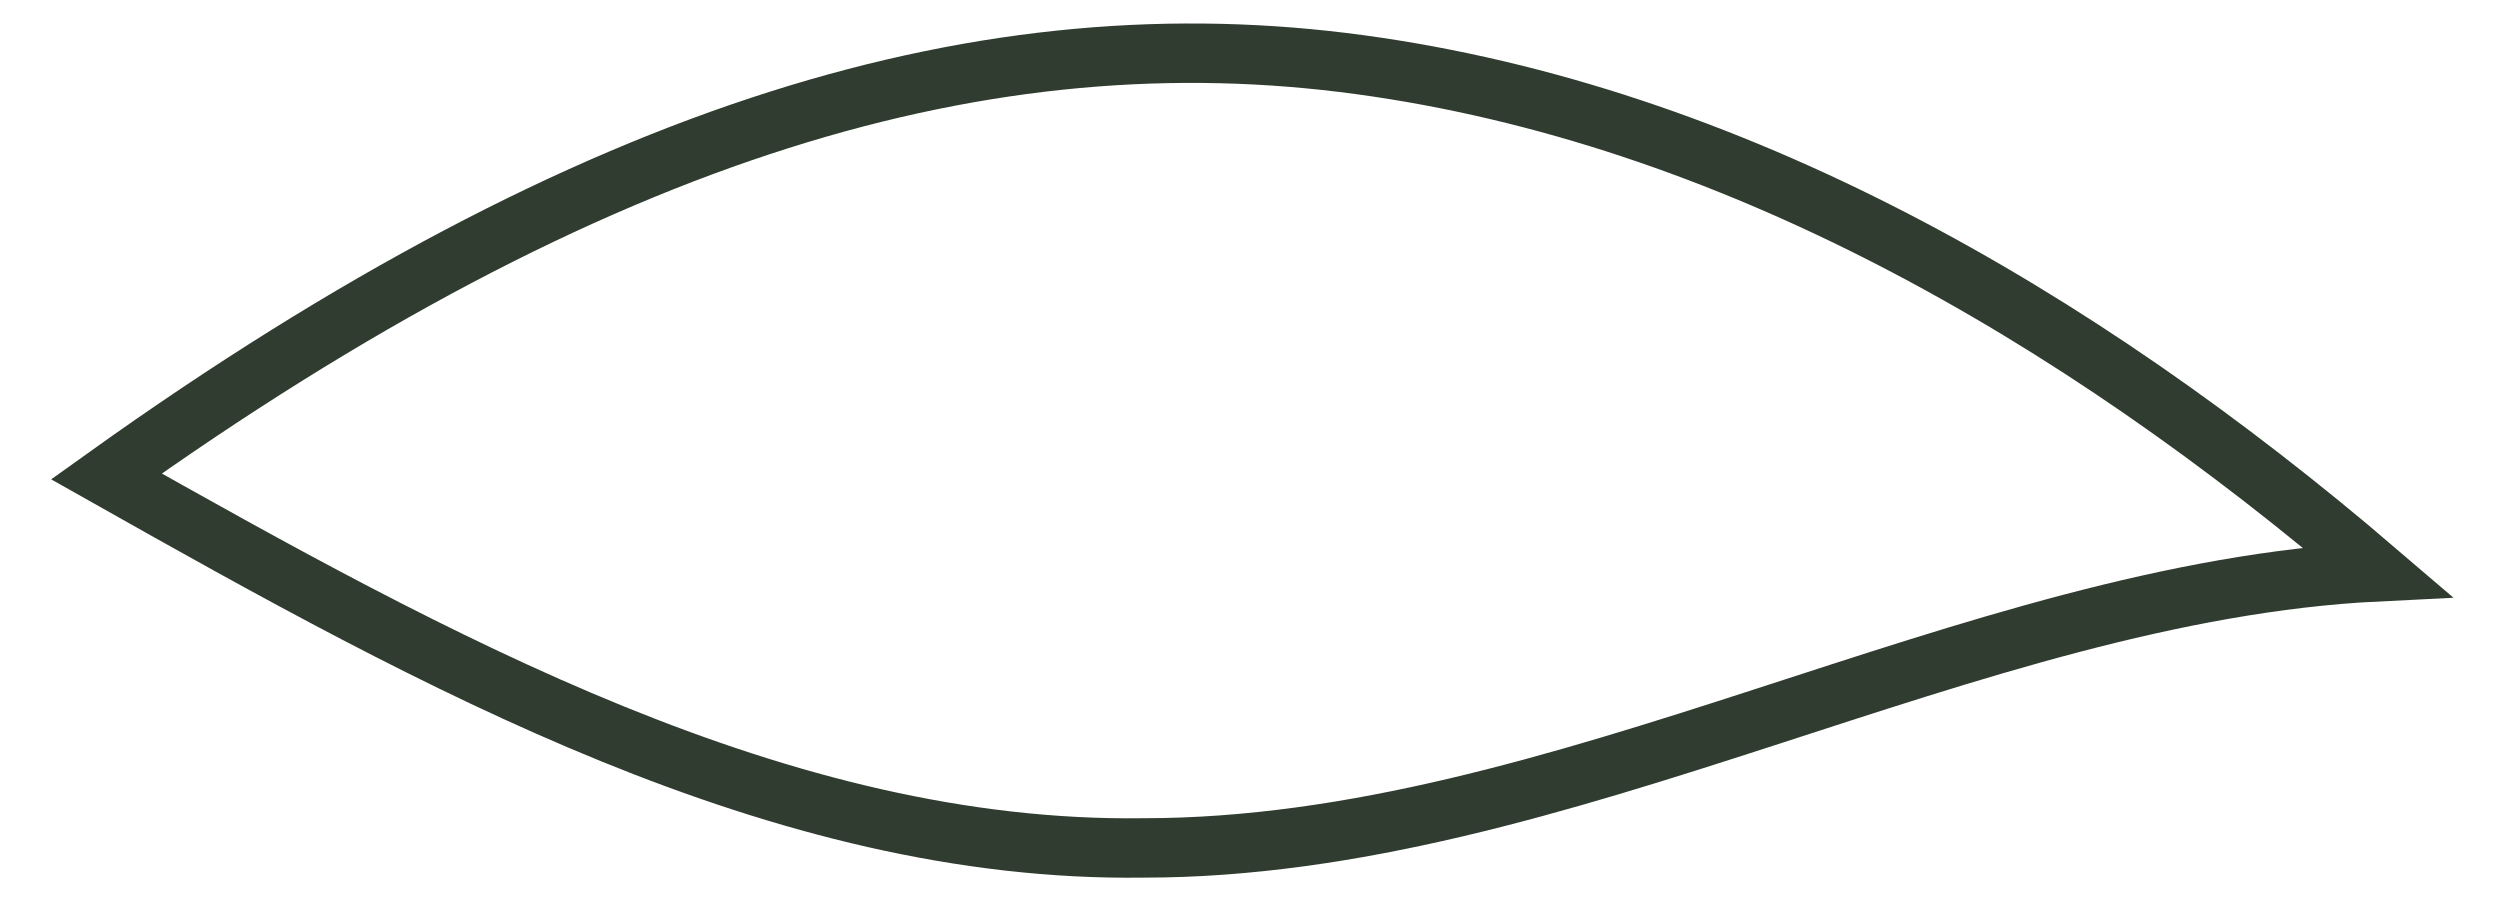 <?xml version="1.0" encoding="utf-8"?>
<svg xmlns="http://www.w3.org/2000/svg" fill="none" height="100%" overflow="visible" preserveAspectRatio="none" style="display: block;" viewBox="0 0 47 17" width="100%">
<path d="M2 8.956C8.192 12.448 14.661 16.035 21.5 15.941C29.356 15.941 37.027 11.127 44.697 10.749C38.967 5.841 32.498 2.16 25.567 1.216C18.635 0.272 11.242 2.348 2 8.956Z" id="Vector" stroke="#303C30" stroke-width="1.117"/>
</svg>
